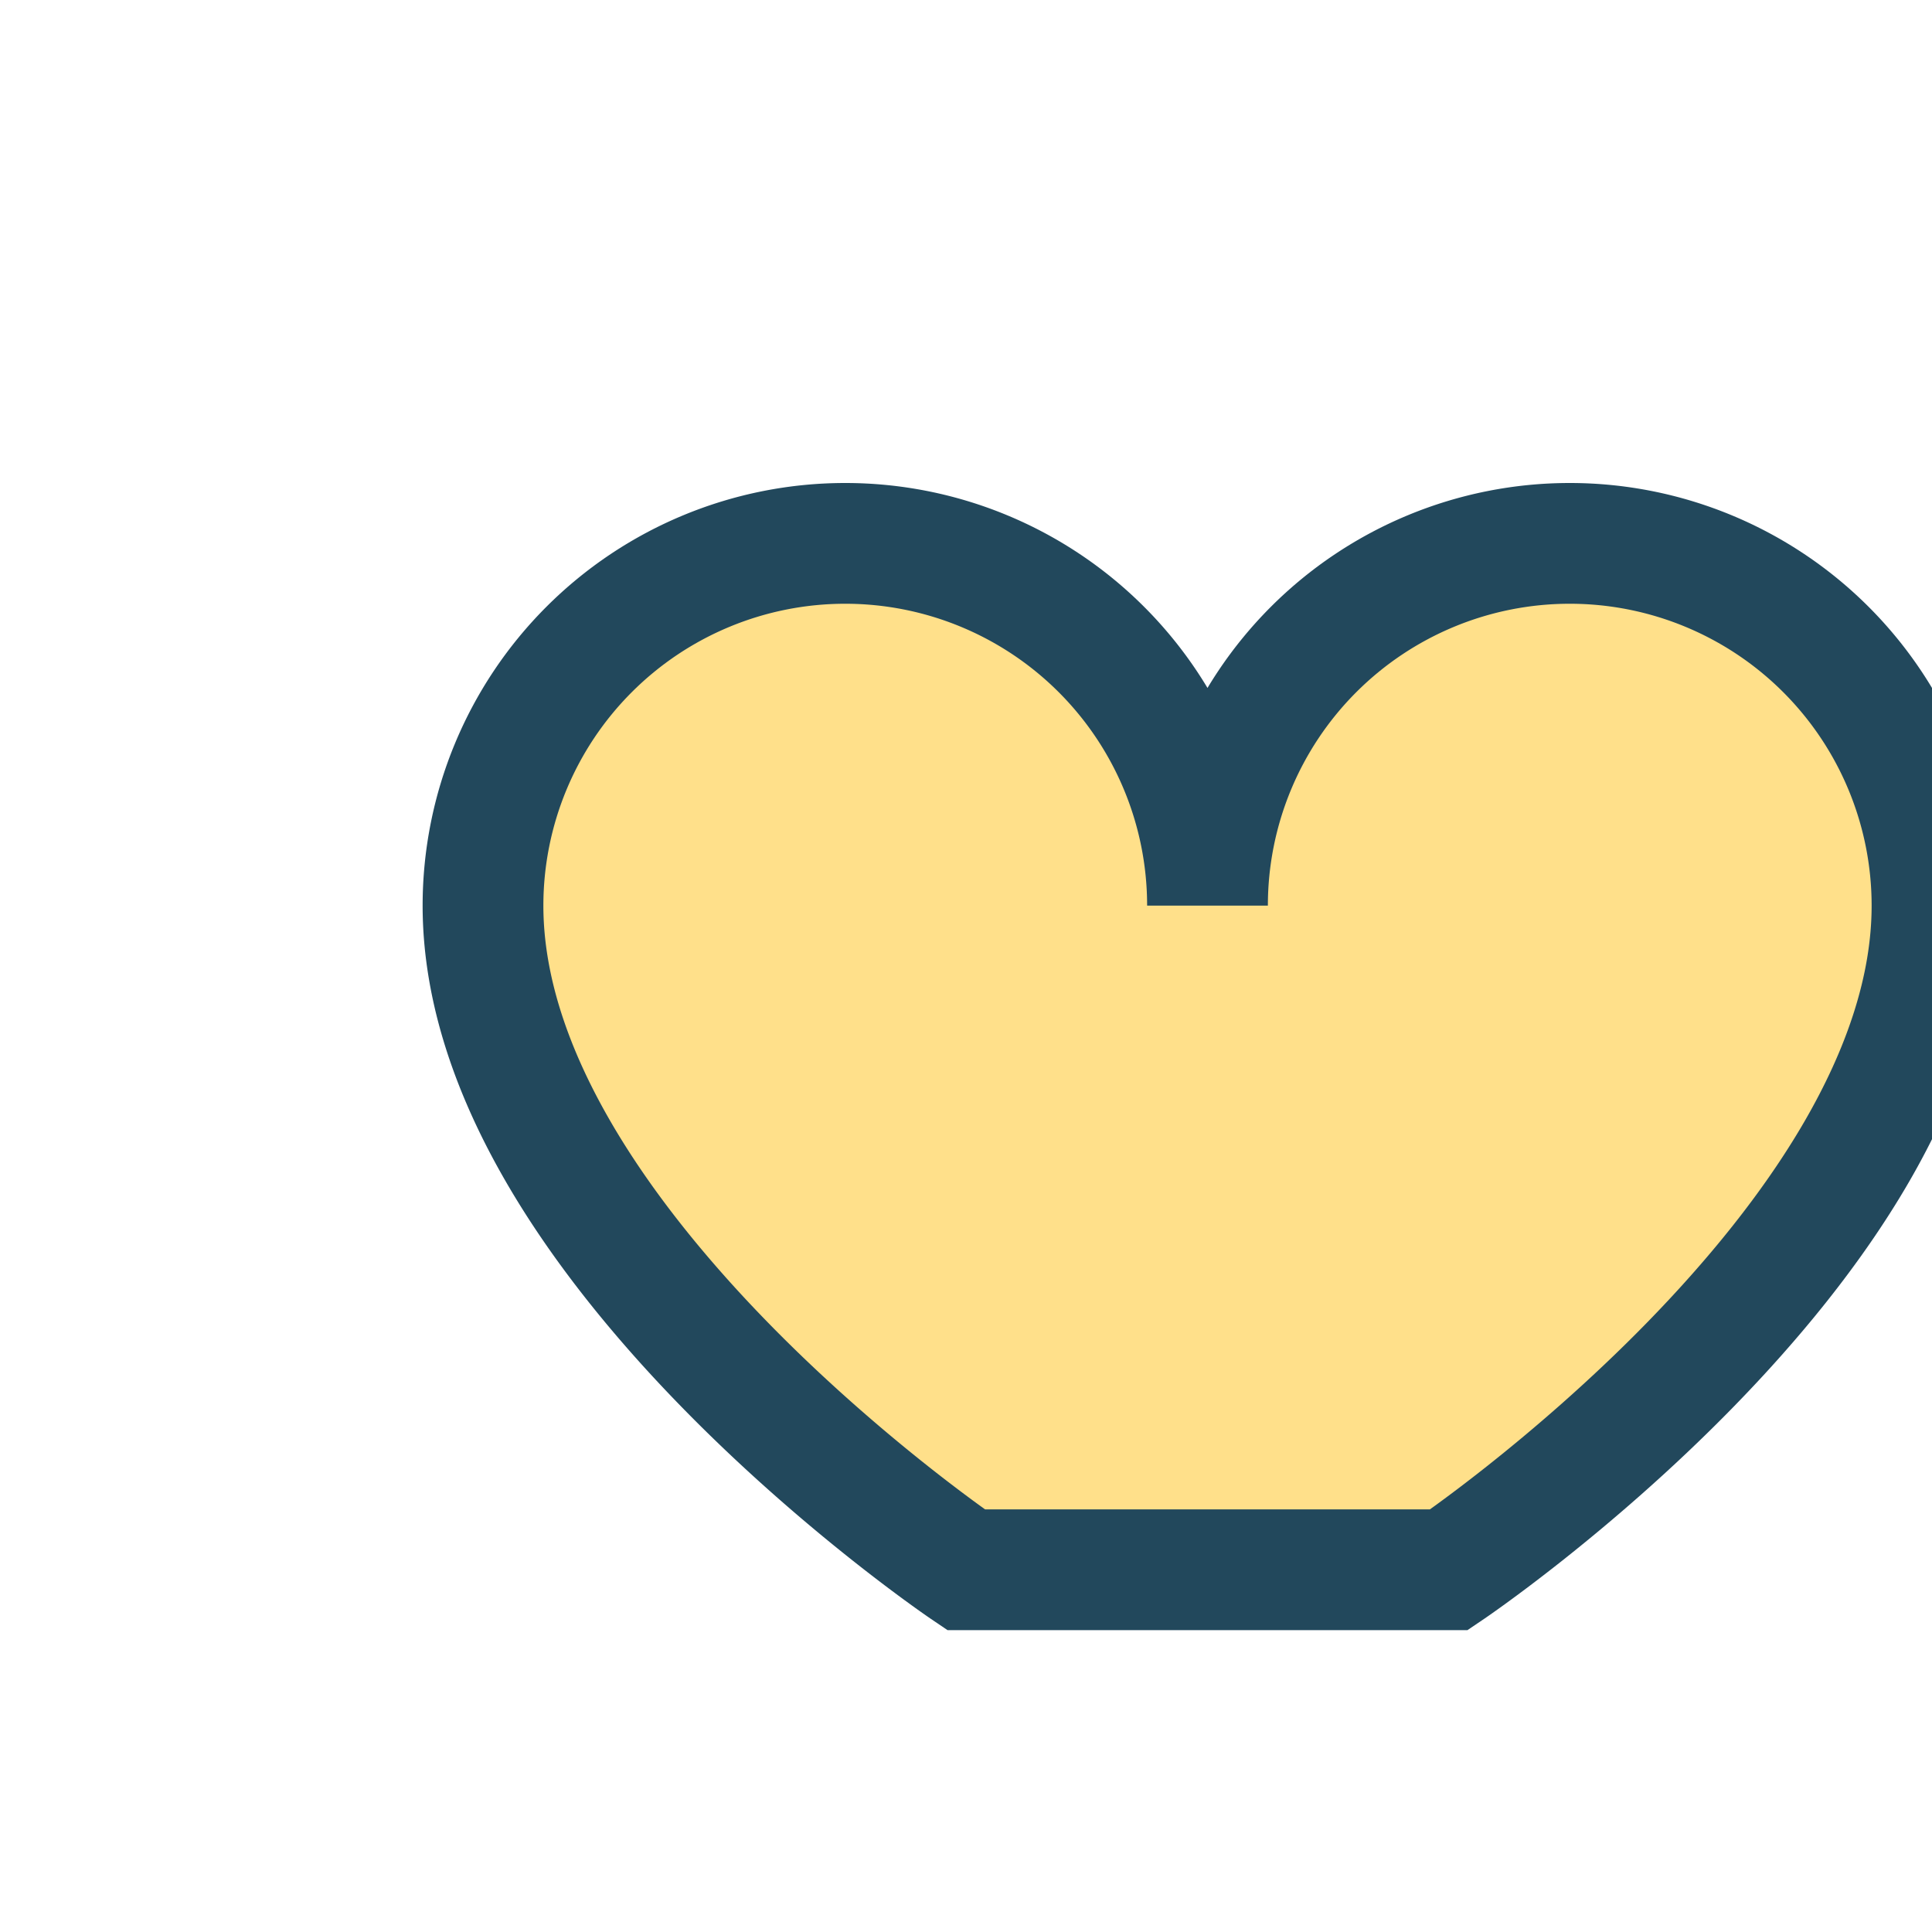 <?xml version="1.0" encoding="UTF-8"?>
<svg xmlns="http://www.w3.org/2000/svg" width="32" height="32" viewBox="0 0 32 32"><path d="M16 26s-8-5.4-8-11a6 6 0 0 1 12 0 6 6 0 0 1 12 0c0 5.6-8 11-8 11z" fill="#FFE08A" stroke="#22485C" stroke-width="2"/></svg>